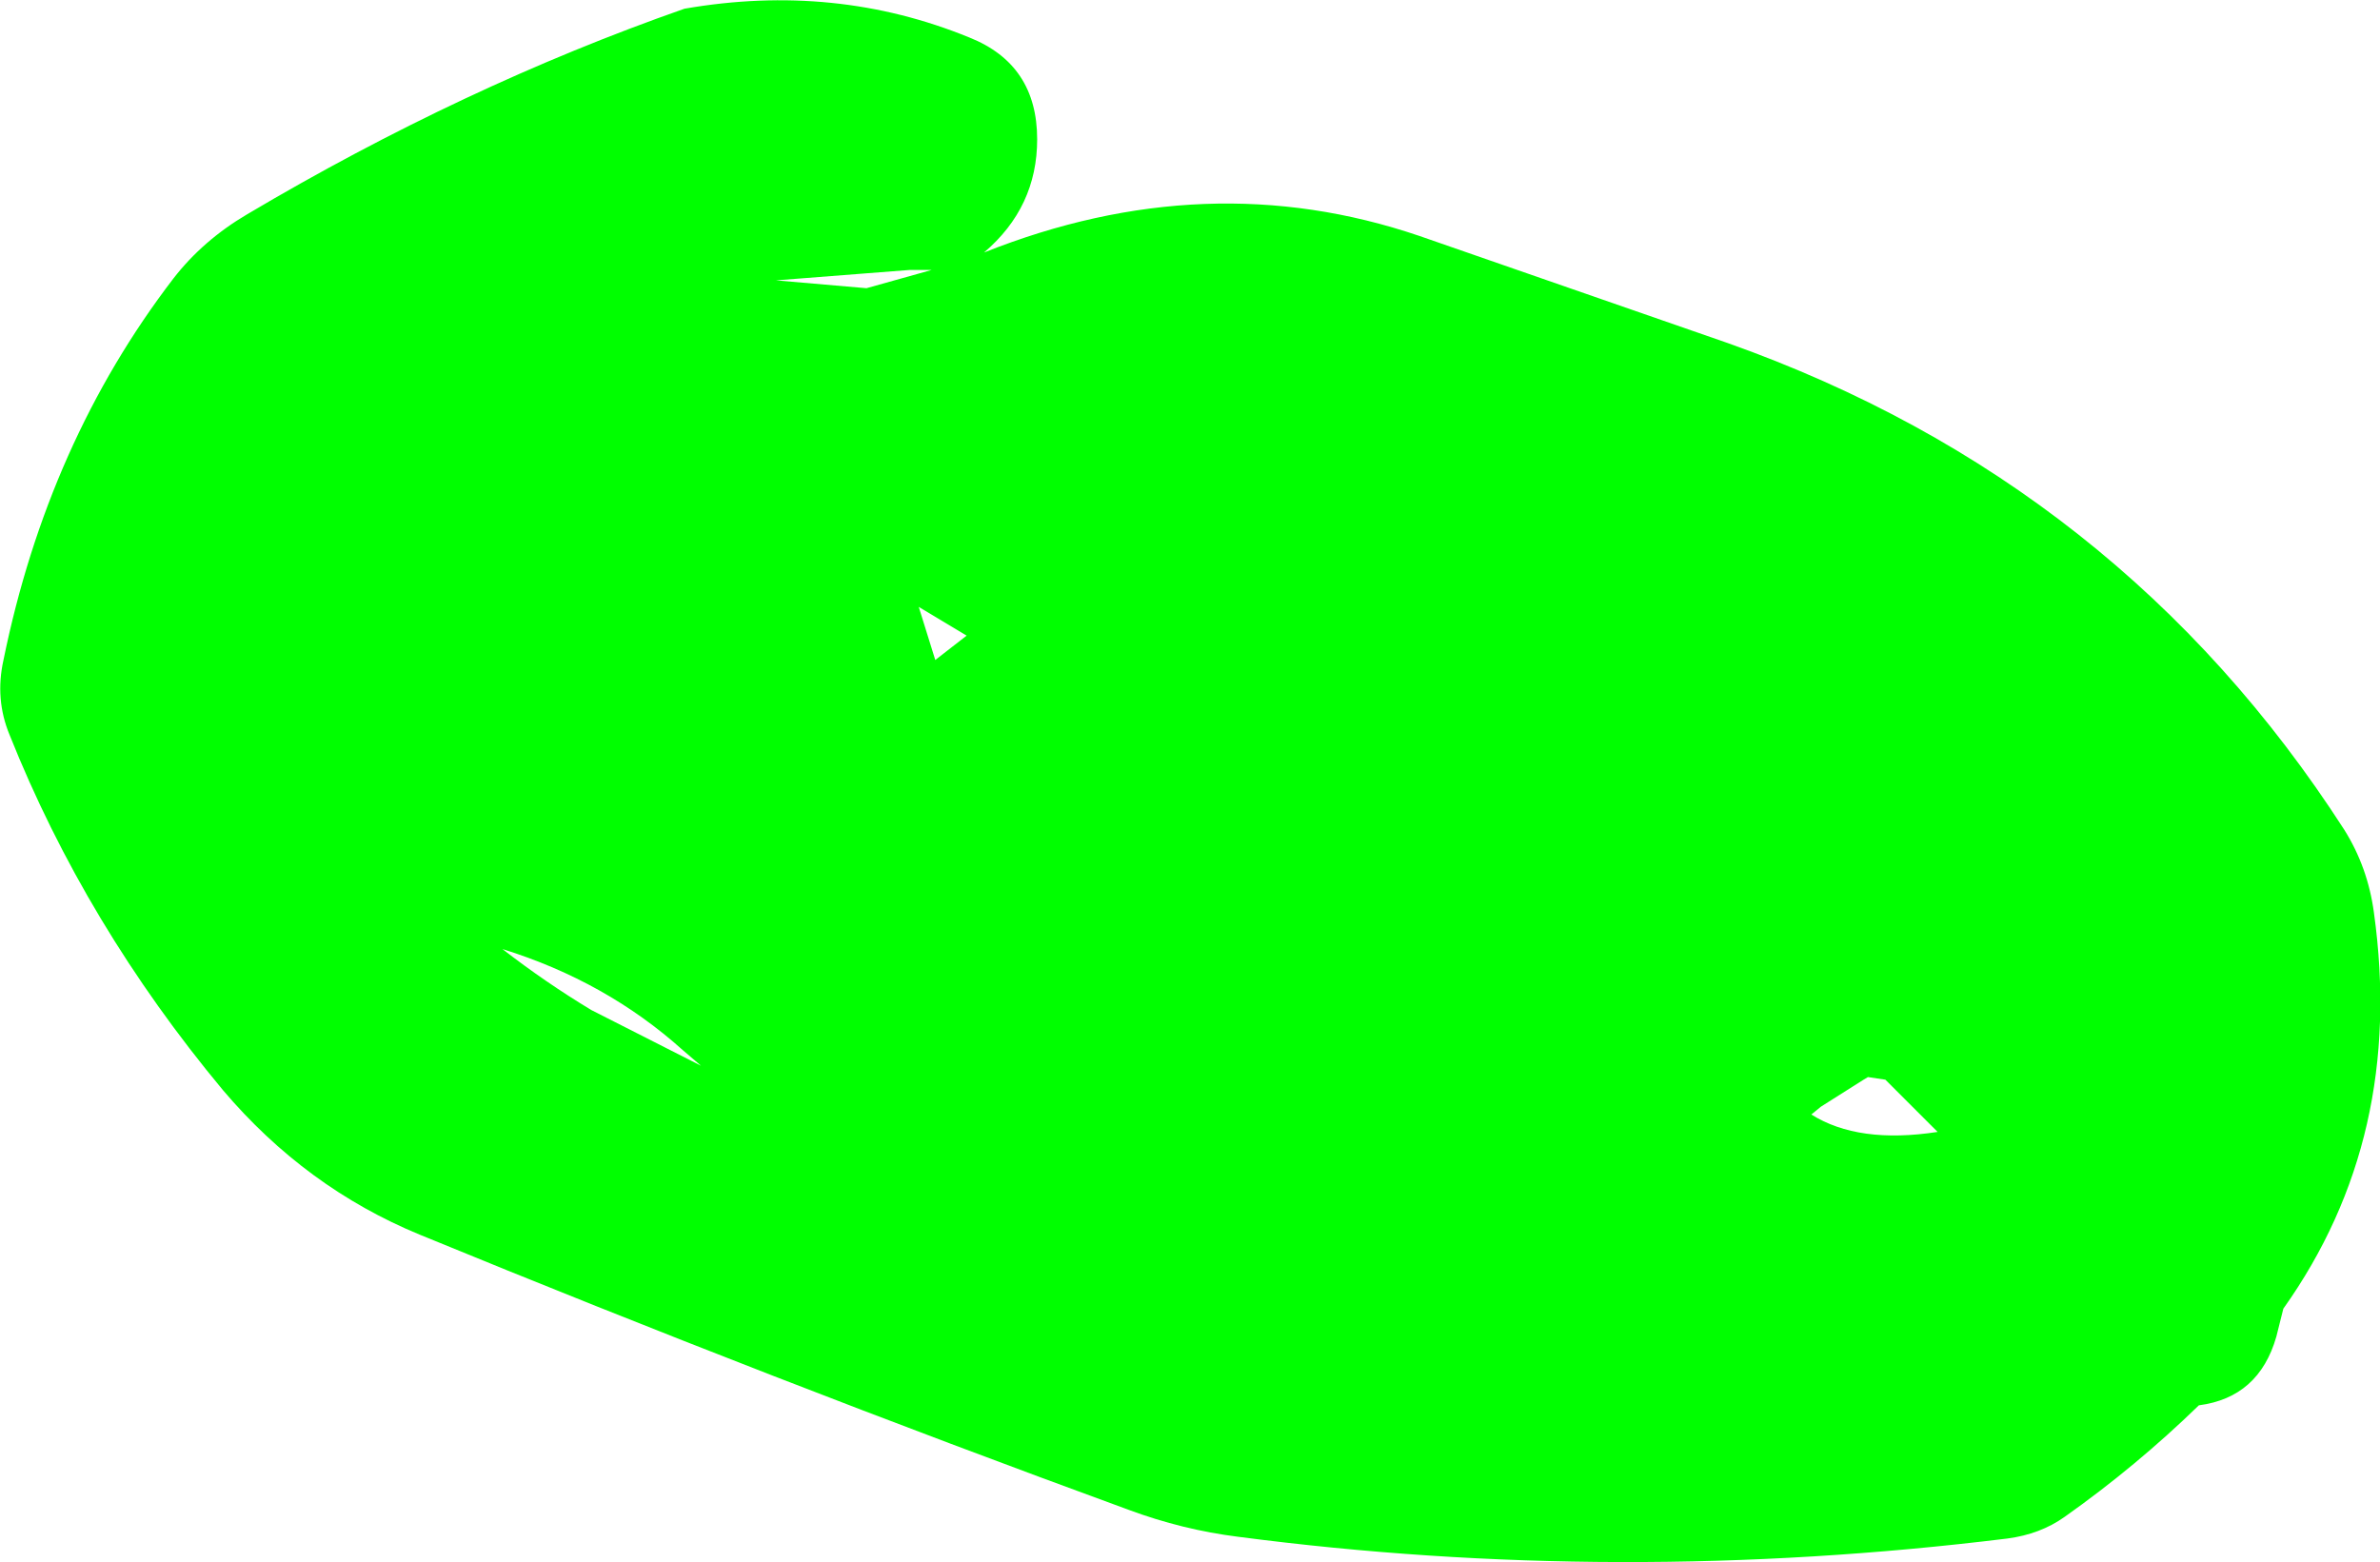 <?xml version="1.0" encoding="UTF-8" standalone="no"?>
<svg xmlns:xlink="http://www.w3.org/1999/xlink" height="89.7px" width="136.65px" xmlns="http://www.w3.org/2000/svg">
  <g transform="matrix(1.0, 0.0, 0.0, 1.0, 68.3, 44.85)">
    <path d="M30.9 -25.15 Q53.45 -17.15 66.3 2.8 67.65 4.95 68.0 7.55 69.8 20.45 62.8 30.3 L62.4 31.9 Q61.4 35.4 57.95 35.85 54.35 39.35 50.25 42.25 48.85 43.25 46.95 43.5 24.6 46.25 2.8 43.4 -0.4 43.0 -3.5 41.85 -24.0 34.35 -44.2 26.05 -50.75 23.35 -55.5 17.75 -63.4 8.25 -67.75 -2.65 -68.6 -4.7 -68.1 -6.95 -65.55 -19.45 -58.35 -28.85 -56.65 -31.05 -54.1 -32.55 -41.7 -39.9 -29.0 -44.35 -20.35 -45.85 -12.65 -42.7 -8.75 -41.15 -8.75 -36.85 -8.75 -32.95 -11.8 -30.35 1.0 -35.45 13.2 -31.3 L30.9 -25.15 M38.7 17.15 L36.25 18.7 35.7 19.15 Q38.4 20.85 42.95 20.15 L39.95 17.15 38.95 17.0 38.7 17.15 M-14.8 -29.35 L-16.05 -29.35 -23.75 -28.75 -18.55 -28.3 -14.8 -29.35 M-15.55 -10.0 L-14.6 -6.95 -12.8 -8.35 -15.55 -10.0 M-29.1 15.45 Q-33.5 11.5 -39.45 9.65 -37.0 11.55 -34.35 13.15 L-28.05 16.35 -29.1 15.45" fill="#00ff00" fill-rule="evenodd" stroke="none"/>
  </g>
</svg>
